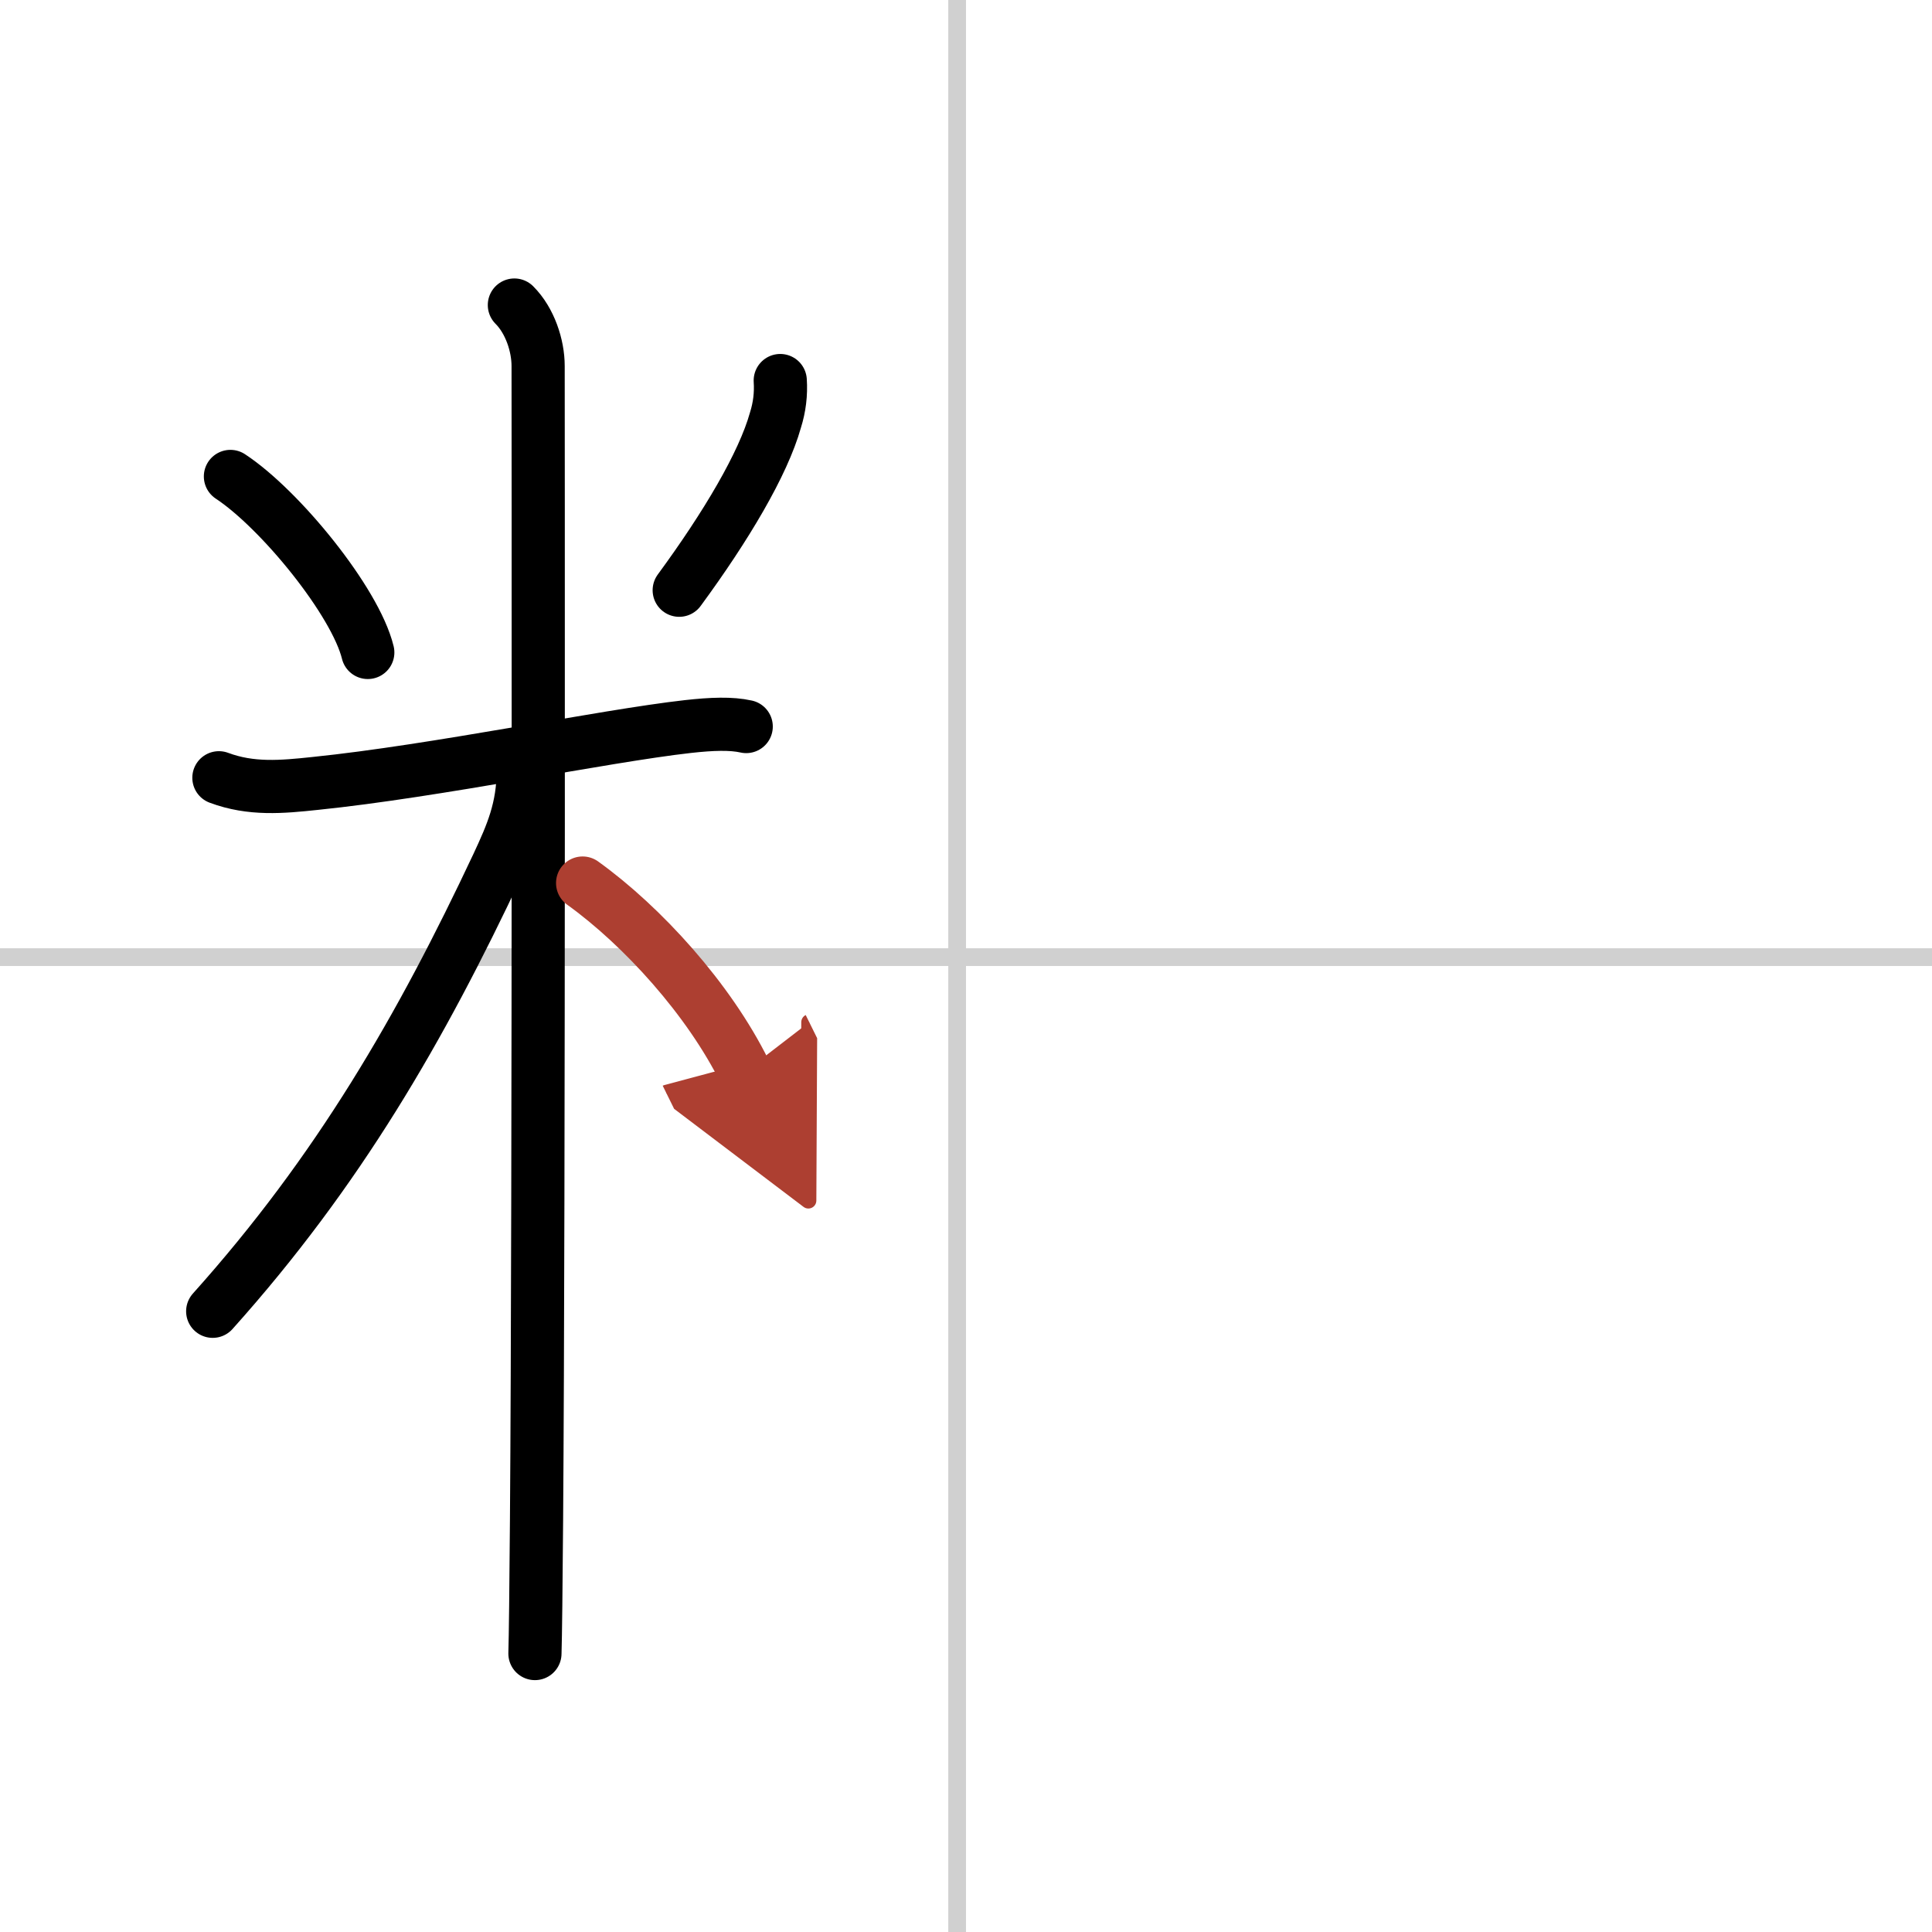 <svg width="400" height="400" viewBox="0 0 109 109" xmlns="http://www.w3.org/2000/svg"><defs><marker id="a" markerWidth="4" orient="auto" refX="1" refY="5" viewBox="0 0 10 10"><polyline points="0 0 10 5 0 10 1 5" fill="#ad3f31" stroke="#ad3f31"/></marker></defs><g fill="none" stroke="#000" stroke-linecap="round" stroke-linejoin="round" stroke-width="3"><rect width="100%" height="100%" fill="#fff" stroke="#fff"/><line x1="54" x2="54" y2="109" stroke="#d0d0d0" stroke-width="1"/><line x2="109" y1="54" y2="54" stroke="#d0d0d0" stroke-width="1"/><path d="m13 26.88c2.81 1.85 7.05 7.06 7.75 9.93"/><path d="m44.02 21.47c0.05 0.76-0.04 1.5-0.27 2.23-0.69 2.47-2.78 5.99-5.43 9.6"/><path d="m12.35 43.88c1.82 0.68 3.55 0.52 5.43 0.32 6.84-0.7 16.24-2.67 21.03-3.21 1.35-0.15 2.44-0.19 3.29 0"/><path d="m29.02 17.21c0.88 0.88 1.34 2.29 1.34 3.44 0 0.76 0.05 46.3-0.09 65.1-0.03 3.86-0.06 6.58-0.09 7.54"/><path d="M29.52,43.46c0,2.16-0.64,3.61-1.44,5.33C23.75,58,19.1,66.06,12,73.98"/><path d="m32.87 49.82c3.38 2.43 7.13 6.56 9.15 10.65" marker-end="url(#a)" stroke="#ad3f31"/></g></svg>

